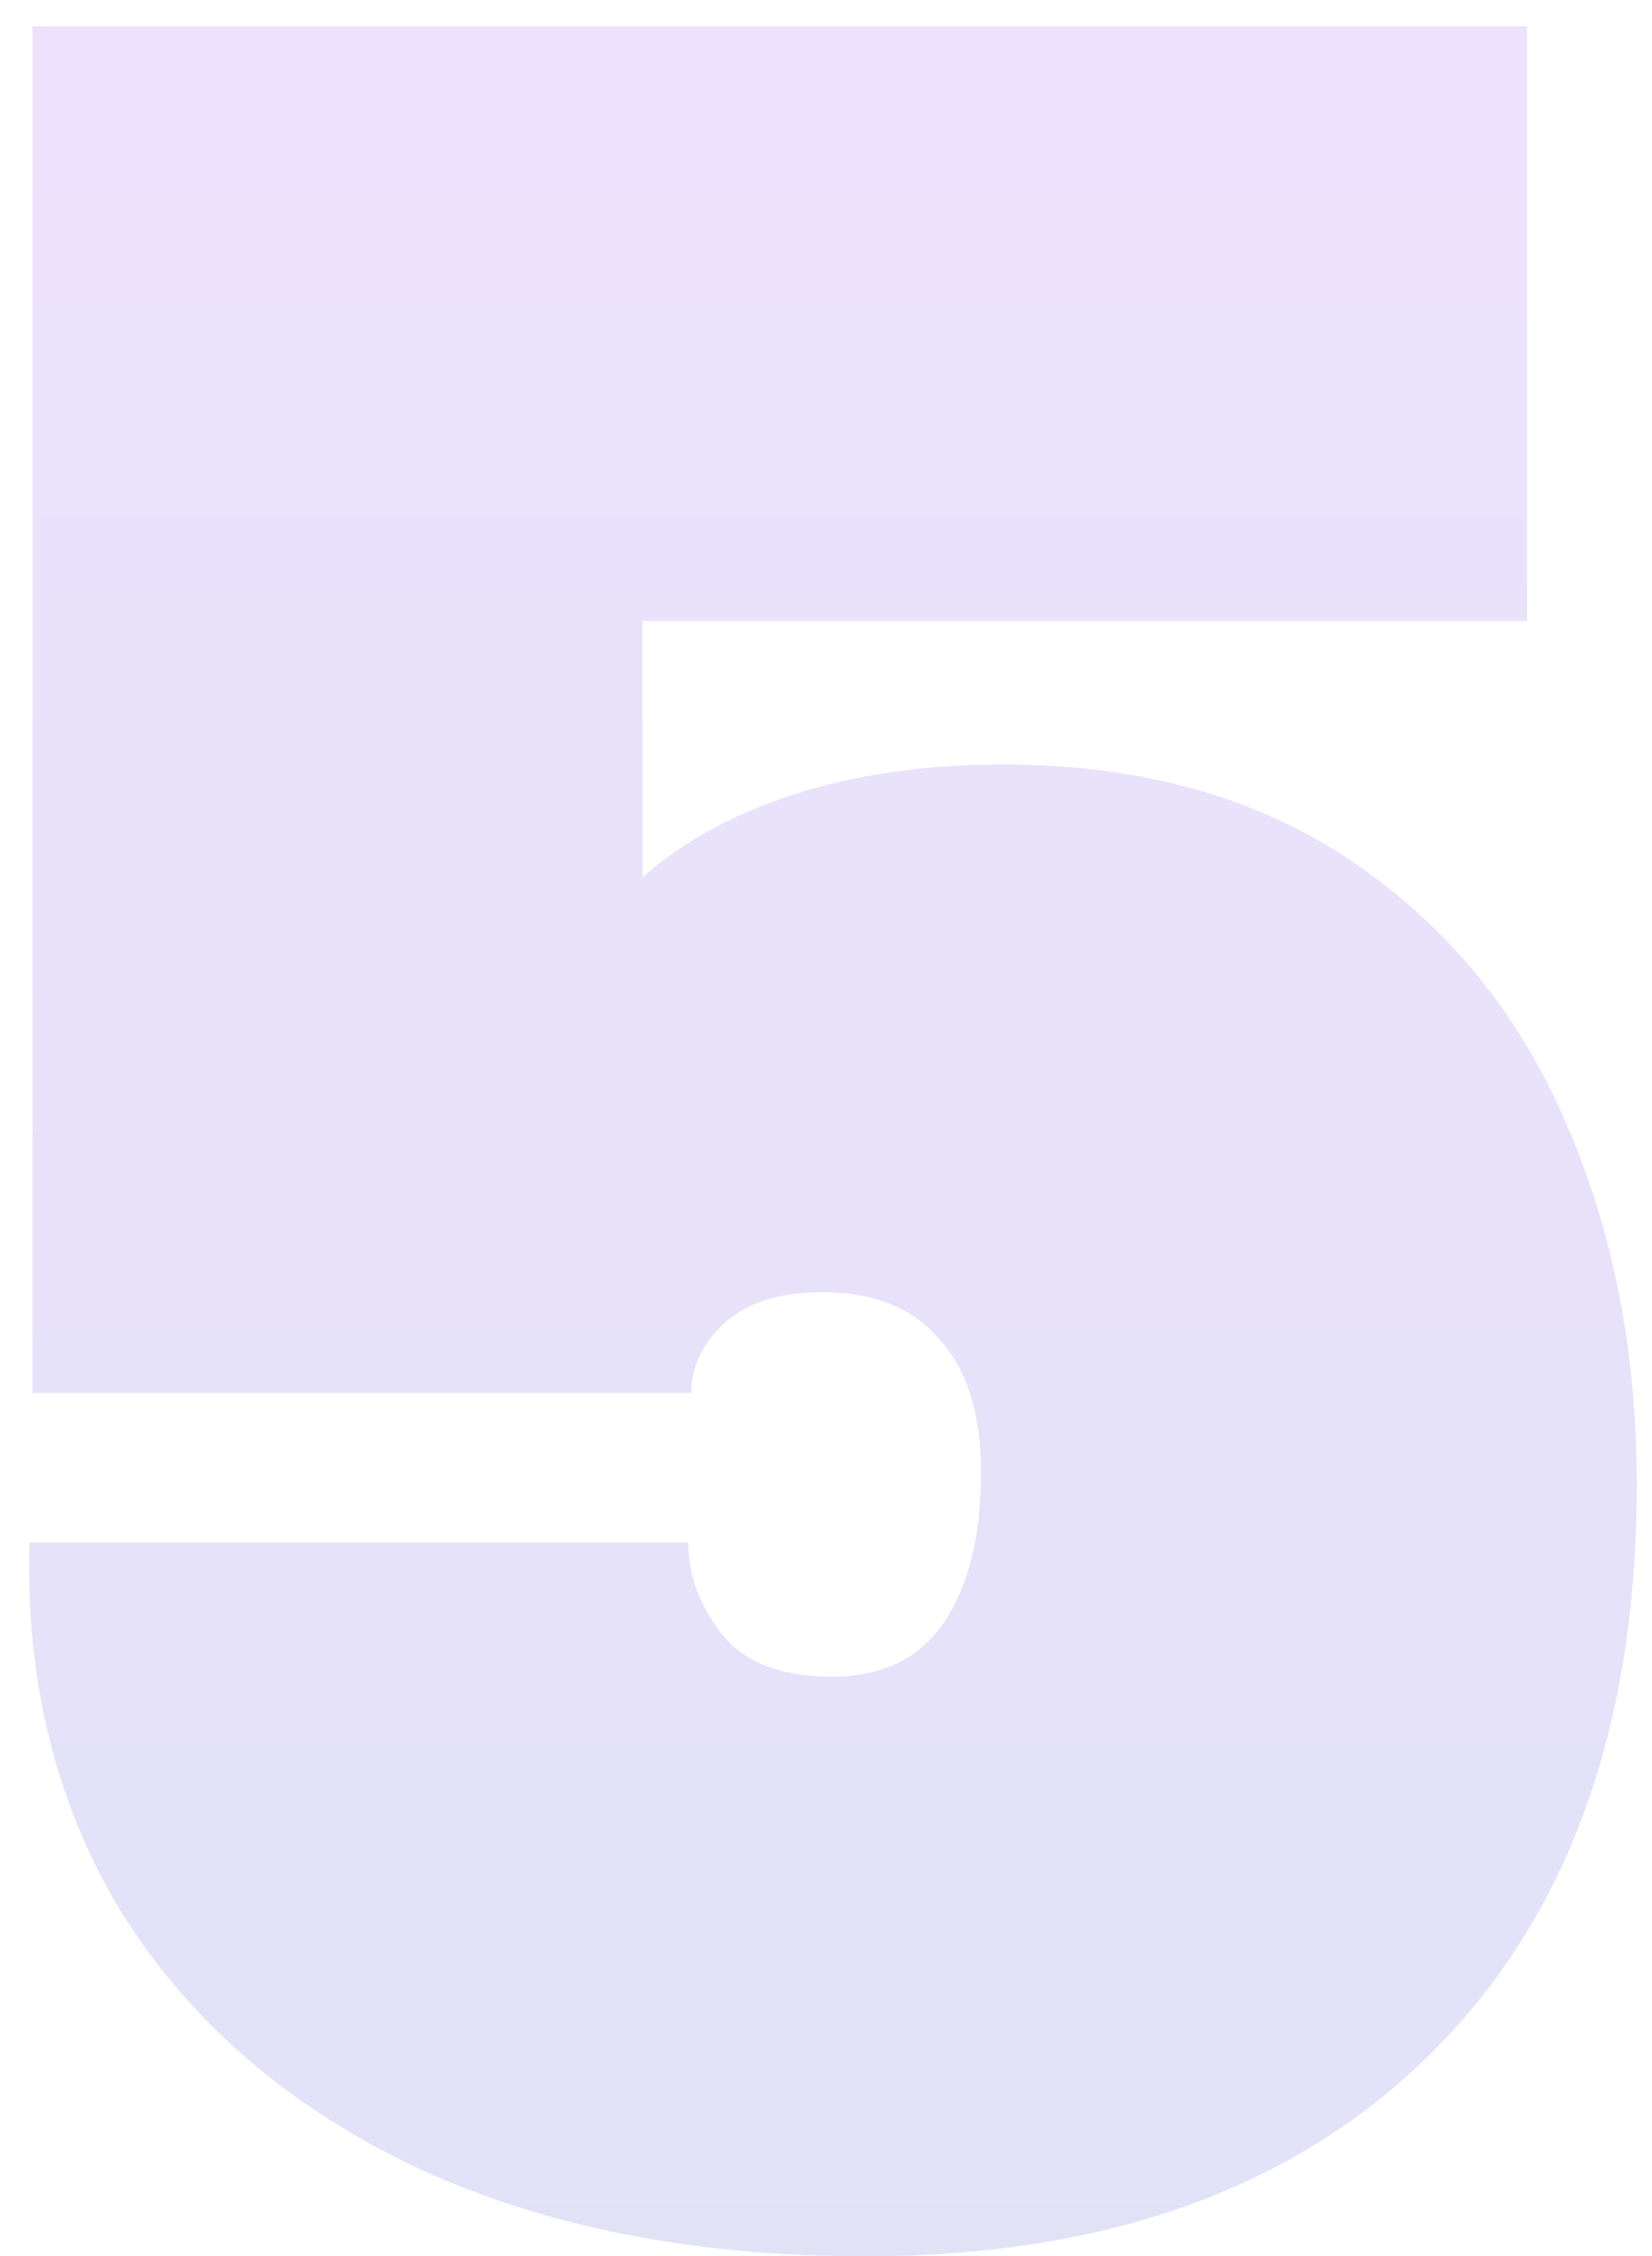 <svg xmlns="http://www.w3.org/2000/svg" width="52" height="71" viewBox="0 0 52 71" fill="none"><path d="M48.064 19.544H20.224V27.608C21.44 26.52 23.008 25.656 24.928 25.016C26.912 24.376 29.12 24.056 31.552 24.056C35.904 24.056 39.584 25.08 42.592 27.128C45.6 29.176 47.84 31.928 49.312 35.384C50.784 38.776 51.52 42.552 51.52 46.712C51.52 54.392 49.344 60.376 44.992 64.664C40.704 68.888 34.784 71 27.232 71C21.728 71 16.96 70.04 12.928 68.12C8.96 66.2 5.92 63.544 3.808 60.152C1.76 56.76 0.8 52.888 0.928 48.536H21.664C21.664 49.56 22.016 50.52 22.72 51.416C23.424 52.312 24.576 52.76 26.176 52.76C27.776 52.76 28.96 52.184 29.728 51.032C30.496 49.88 30.88 48.312 30.88 46.328C30.88 44.472 30.432 43.064 29.536 42.104C28.704 41.144 27.488 40.664 25.888 40.664C24.544 40.664 23.52 40.984 22.816 41.624C22.112 42.264 21.76 43 21.76 43.832H1.024V0.824H48.064V19.544Z" fill="url(#paint0_linear_2207_331)" fill-opacity="0.15"></path><defs><linearGradient id="paint0_linear_2207_331" x1="11.5" y1="-12" x2="11.5" y2="70" gradientUnits="userSpaceOnUse"><stop stop-color="#923FF6"></stop><stop offset="1" stop-color="#3D3BCB"></stop></linearGradient></defs></svg>